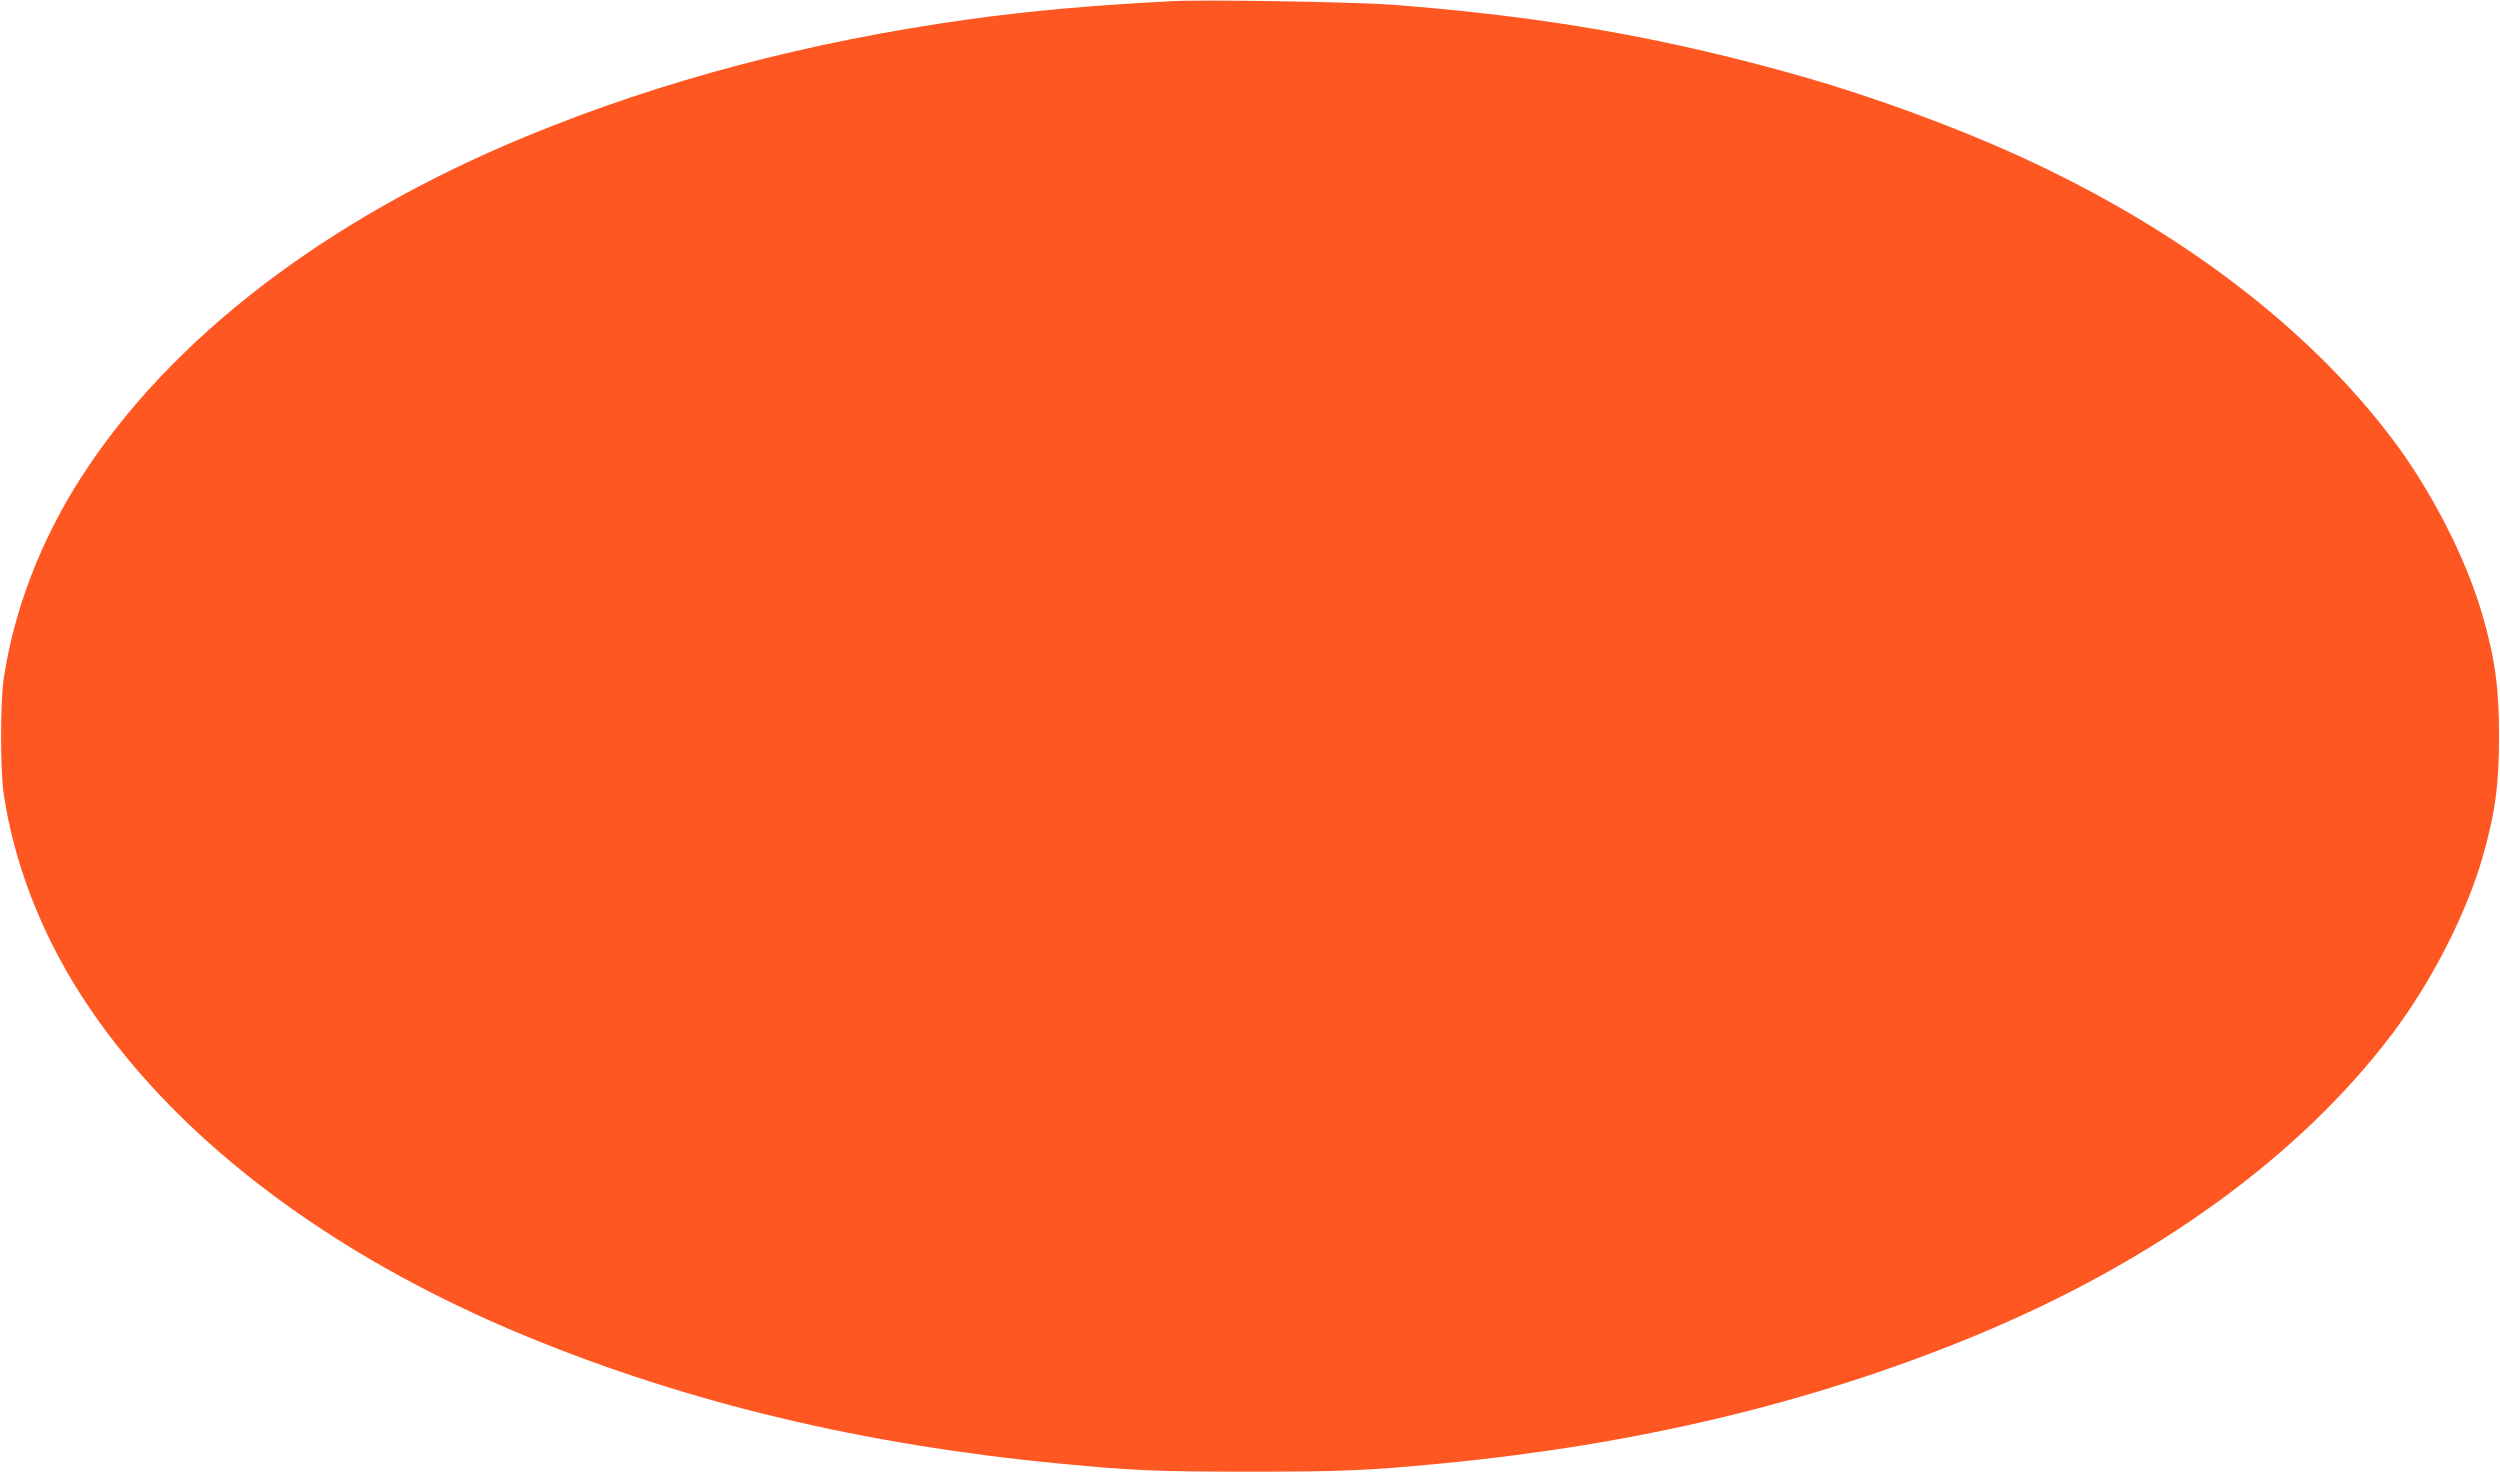 <?xml version="1.0" standalone="no"?>
<!DOCTYPE svg PUBLIC "-//W3C//DTD SVG 20010904//EN"
 "http://www.w3.org/TR/2001/REC-SVG-20010904/DTD/svg10.dtd">
<svg version="1.0" xmlns="http://www.w3.org/2000/svg"
 width="1280pt" height="754pt" viewBox="0 0 1280 754"
 preserveAspectRatio="xMidYMid meet">
<g transform="translate(0,754) scale(0.1,-0.1)"
fill="#ff5722" stroke="none">
<path d="M6000 7534 c-411 -21 -728 -50 -1040 -93 -819 -114 -1572 -313 -2265
-599 -1024 -422 -1825 -1036 -2282 -1750 -206 -322 -342 -677 -394 -1027 -18
-118 -18 -472 0 -590 52 -350 188 -705 394 -1027 457 -714 1258 -1328 2282
-1750 831 -342 1728 -556 2735 -652 363 -35 496 -41 970 -41 474 0 607 6 970
41 1007 96 1904 310 2735 652 924 381 1669 920 2145 1551 200 266 376 610 459
896 66 229 86 373 86 625 0 252 -20 396 -86 625 -83 286 -259 630 -459 896
-434 575 -1097 1078 -1910 1449 -330 151 -759 308 -1115 409 -701 199 -1318
307 -2099 367 -186 14 -962 27 -1126 18z"/>
</g>
</svg>
